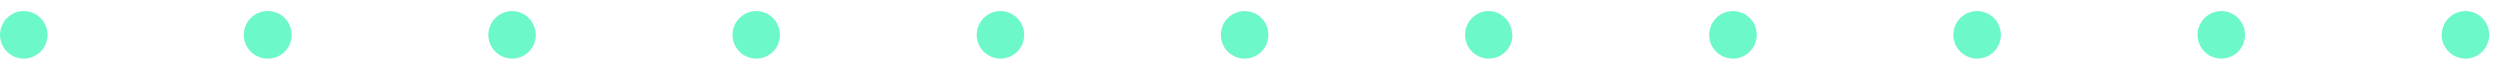 <svg width="173" height="5" viewBox="0 0 173 5" fill="none" xmlns="http://www.w3.org/2000/svg">
<path d="M3.289 2.413C3.289 2.849 3.116 3.266 2.809 3.574C2.501 3.882 2.084 4.055 1.648 4.055C1.432 4.056 1.218 4.014 1.018 3.932C0.818 3.85 0.636 3.729 0.483 3.577C0.33 3.424 0.209 3.243 0.126 3.043C0.043 2.843 -2.21236e-06 2.629 0 2.413C0 1.976 0.174 1.556 0.483 1.247C0.792 0.938 1.211 0.764 1.648 0.764C2.084 0.766 2.502 0.941 2.809 1.25C3.117 1.559 3.289 1.977 3.289 2.413ZM20.181 2.413C20.182 2.632 20.14 2.848 20.055 3.05C19.971 3.251 19.848 3.434 19.692 3.587C19.537 3.74 19.352 3.86 19.149 3.941C18.946 4.021 18.729 4.06 18.511 4.055C18.075 4.055 17.658 3.882 17.35 3.574C17.043 3.266 16.87 2.849 16.87 2.413C16.87 1.977 17.042 1.559 17.35 1.25C17.657 0.941 18.075 0.766 18.511 0.764C18.729 0.76 18.946 0.8 19.149 0.881C19.352 0.962 19.537 1.083 19.693 1.237C19.848 1.39 19.972 1.574 20.056 1.776C20.14 1.978 20.182 2.194 20.181 2.413ZM37.08 2.413C37.08 2.849 36.907 3.266 36.6 3.574C36.292 3.882 35.875 4.055 35.44 4.055C35.004 4.055 34.586 3.882 34.277 3.574C33.968 3.267 33.793 2.849 33.791 2.413C33.793 1.976 33.967 1.558 34.276 1.249C34.585 0.94 35.003 0.766 35.44 0.764C35.874 0.768 36.289 0.943 36.596 1.252C36.901 1.561 37.073 1.978 37.073 2.413H37.08ZM53.972 2.413C53.973 2.629 53.931 2.843 53.849 3.043C53.767 3.242 53.646 3.424 53.494 3.576C53.341 3.729 53.16 3.85 52.961 3.932C52.761 4.014 52.547 4.056 52.331 4.055C51.896 4.055 51.479 3.882 51.171 3.574C50.863 3.266 50.69 2.849 50.69 2.413C50.69 1.977 50.863 1.559 51.171 1.25C51.478 0.941 51.895 0.766 52.331 0.764C52.547 0.764 52.761 0.807 52.961 0.89C53.161 0.973 53.342 1.094 53.494 1.247C53.647 1.401 53.767 1.583 53.849 1.783C53.931 1.983 53.973 2.197 53.972 2.413ZM70.872 2.413C70.872 2.849 70.699 3.266 70.391 3.574C70.083 3.882 69.666 4.055 69.231 4.055C69.015 4.055 68.802 4.012 68.603 3.93C68.404 3.847 68.223 3.726 68.07 3.574C67.918 3.422 67.797 3.241 67.715 3.041C67.632 2.842 67.59 2.629 67.59 2.413C67.59 1.977 67.762 1.559 68.07 1.25C68.377 0.941 68.795 0.766 69.231 0.764C69.666 0.766 70.084 0.941 70.391 1.25C70.699 1.559 70.872 1.977 70.872 2.413ZM87.771 2.413C87.771 2.629 87.728 2.843 87.645 3.043C87.562 3.243 87.441 3.424 87.288 3.577C87.135 3.729 86.953 3.85 86.753 3.932C86.553 4.014 86.339 4.056 86.123 4.055C85.687 4.055 85.27 3.882 84.962 3.574C84.654 3.266 84.482 2.849 84.482 2.413C84.482 1.977 84.654 1.559 84.962 1.25C85.269 0.941 85.687 0.766 86.123 0.764C86.56 0.764 86.979 0.938 87.288 1.247C87.597 1.556 87.771 1.976 87.771 2.413ZM104.663 2.413C104.664 2.629 104.622 2.843 104.54 3.043C104.458 3.242 104.337 3.424 104.184 3.576C104.032 3.729 103.85 3.85 103.651 3.932C103.451 4.014 103.238 4.056 103.022 4.055C102.806 4.055 102.593 4.012 102.394 3.93C102.195 3.847 102.014 3.726 101.861 3.574C101.709 3.422 101.588 3.241 101.506 3.041C101.423 2.842 101.381 2.629 101.381 2.413C101.381 1.977 101.554 1.559 101.861 1.25C102.169 0.941 102.586 0.766 103.022 0.764C103.454 0.77 103.867 0.946 104.17 1.255C104.473 1.564 104.642 1.98 104.64 2.413H104.663ZM121.569 2.413C121.567 2.849 121.393 3.267 121.084 3.574C120.775 3.882 120.357 4.055 119.921 4.055C119.485 4.055 119.067 3.882 118.758 3.574C118.449 3.267 118.275 2.849 118.273 2.413C118.275 1.976 118.449 1.558 118.758 1.249C119.066 0.94 119.485 0.766 119.921 0.764C120.358 0.766 120.776 0.94 121.084 1.249C121.393 1.558 121.567 1.976 121.569 2.413ZM138.461 2.413C138.461 2.629 138.419 2.843 138.336 3.043C138.253 3.243 138.131 3.424 137.978 3.577C137.825 3.729 137.643 3.85 137.443 3.932C137.243 4.014 137.029 4.056 136.813 4.055C136.378 4.055 135.96 3.882 135.653 3.574C135.345 3.266 135.172 2.849 135.172 2.413C135.172 1.977 135.345 1.559 135.652 1.25C135.96 0.941 136.377 0.766 136.813 0.764C137.25 0.764 137.669 0.938 137.979 1.247C138.288 1.556 138.461 1.976 138.461 2.413ZM155.353 2.413C155.354 2.629 155.312 2.843 155.23 3.043C155.148 3.242 155.027 3.424 154.875 3.576C154.722 3.729 154.541 3.85 154.341 3.932C154.142 4.014 153.928 4.056 153.712 4.055C153.277 4.055 152.86 3.882 152.552 3.574C152.244 3.266 152.071 2.849 152.071 2.413C152.071 1.977 152.244 1.559 152.551 1.25C152.859 0.941 153.276 0.766 153.712 0.764C153.928 0.764 154.142 0.807 154.342 0.89C154.541 0.973 154.723 1.094 154.875 1.247C155.028 1.401 155.148 1.583 155.23 1.783C155.312 1.983 155.354 2.197 155.353 2.413ZM172.252 2.413C172.252 2.849 172.08 3.266 171.772 3.574C171.464 3.882 171.047 4.055 170.612 4.055C170.176 4.055 169.757 3.882 169.449 3.574C169.14 3.267 168.965 2.849 168.963 2.413C168.965 1.976 169.139 1.558 169.448 1.249C169.757 0.94 170.175 0.766 170.612 0.764C171.047 0.766 171.465 0.941 171.772 1.25C172.08 1.559 172.252 1.977 172.252 2.413Z" fill="#6DF8CA"/>
</svg>
